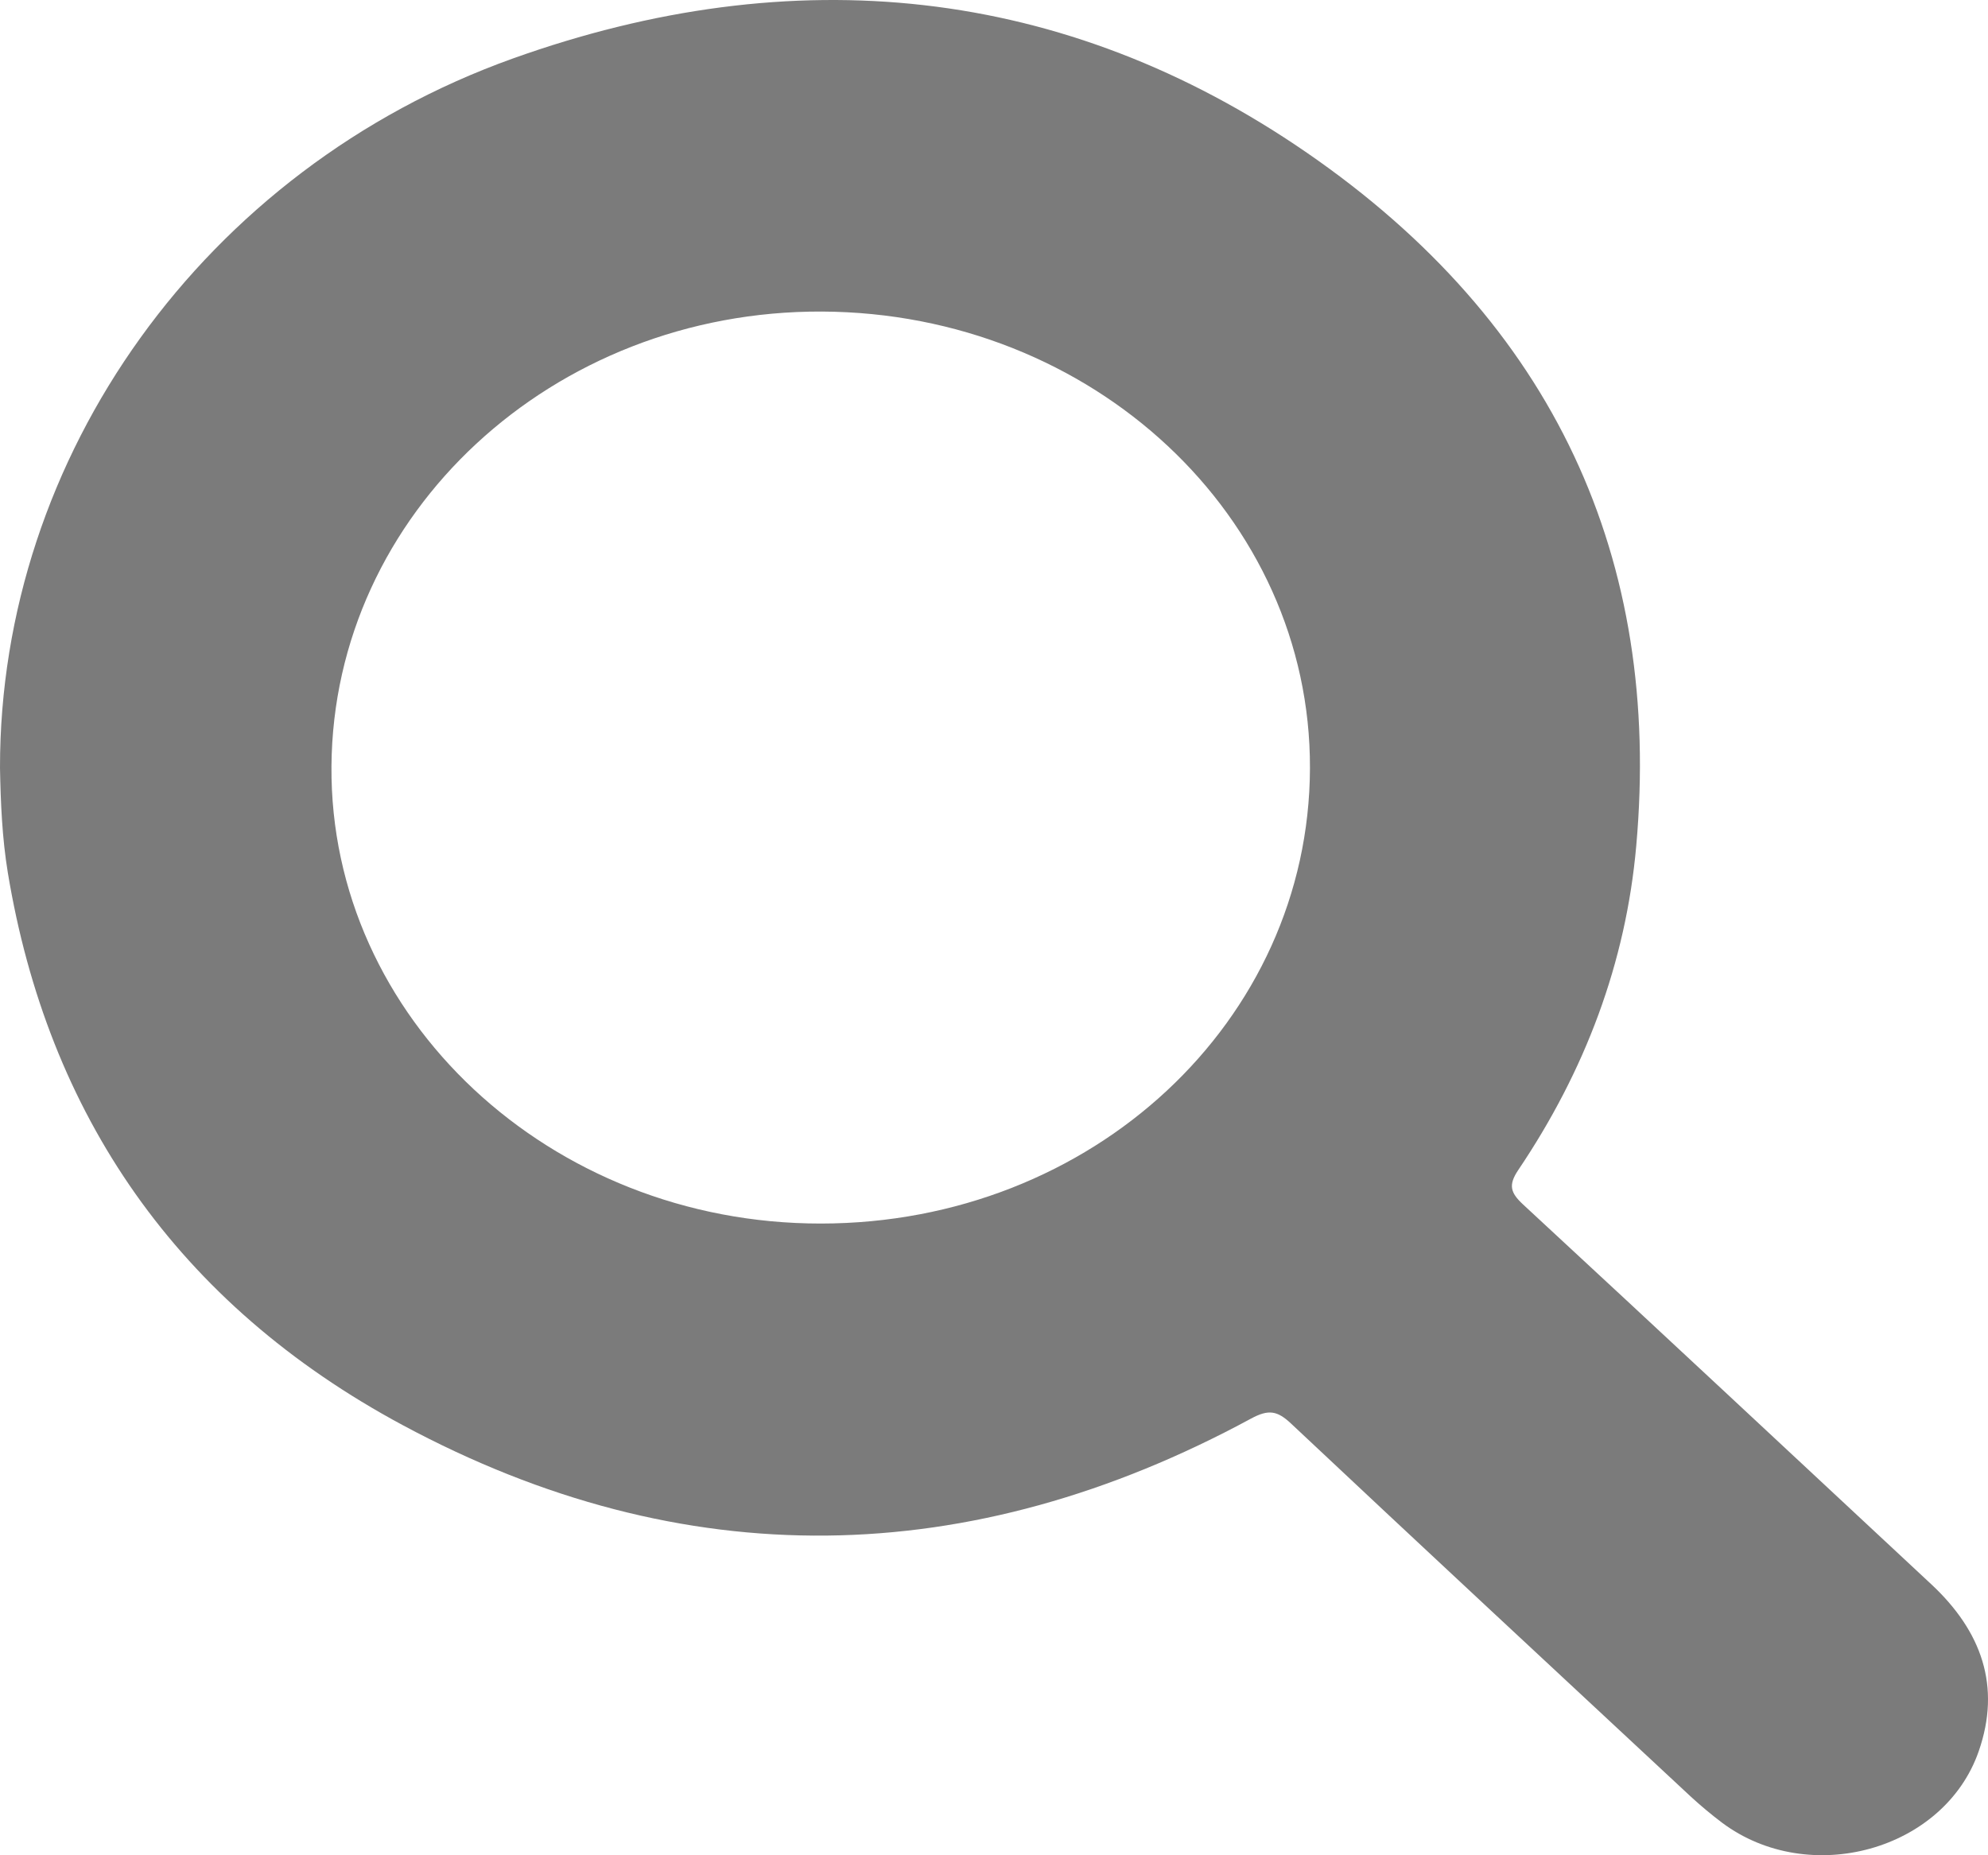 <?xml version="1.0" encoding="UTF-8"?> <svg xmlns="http://www.w3.org/2000/svg" width="15" height="14" viewBox="0 0 15 14" fill="none"><path d="M4.39197e-06 5.795C-0.003 3.444 1.538 1.277 3.868 0.442C5.988 -0.317 8.028 -0.11 9.86 1.152C11.729 2.44 12.539 4.219 12.346 6.382C12.268 7.265 11.96 8.081 11.455 8.83C11.38 8.942 11.396 9 11.492 9.089C12.521 10.041 13.545 10.998 14.571 11.954C14.953 12.31 15.1 12.726 14.93 13.215C14.67 13.964 13.651 14.246 12.993 13.754C12.911 13.692 12.832 13.626 12.757 13.557C11.751 12.62 10.743 11.684 9.742 10.743C9.638 10.645 9.572 10.633 9.439 10.705C7.317 11.854 5.158 11.893 3.04 10.755C1.332 9.838 0.36 8.405 0.059 6.585C0.016 6.323 0.005 6.059 4.39197e-06 5.795ZM9.884 5.797C9.89 3.899 8.246 2.361 6.202 2.351C4.169 2.342 2.515 3.875 2.501 5.782C2.487 7.681 4.149 9.235 6.194 9.233C8.24 9.232 9.878 7.706 9.884 5.797H9.884Z" fill="#7B7B7B"></path></svg> 